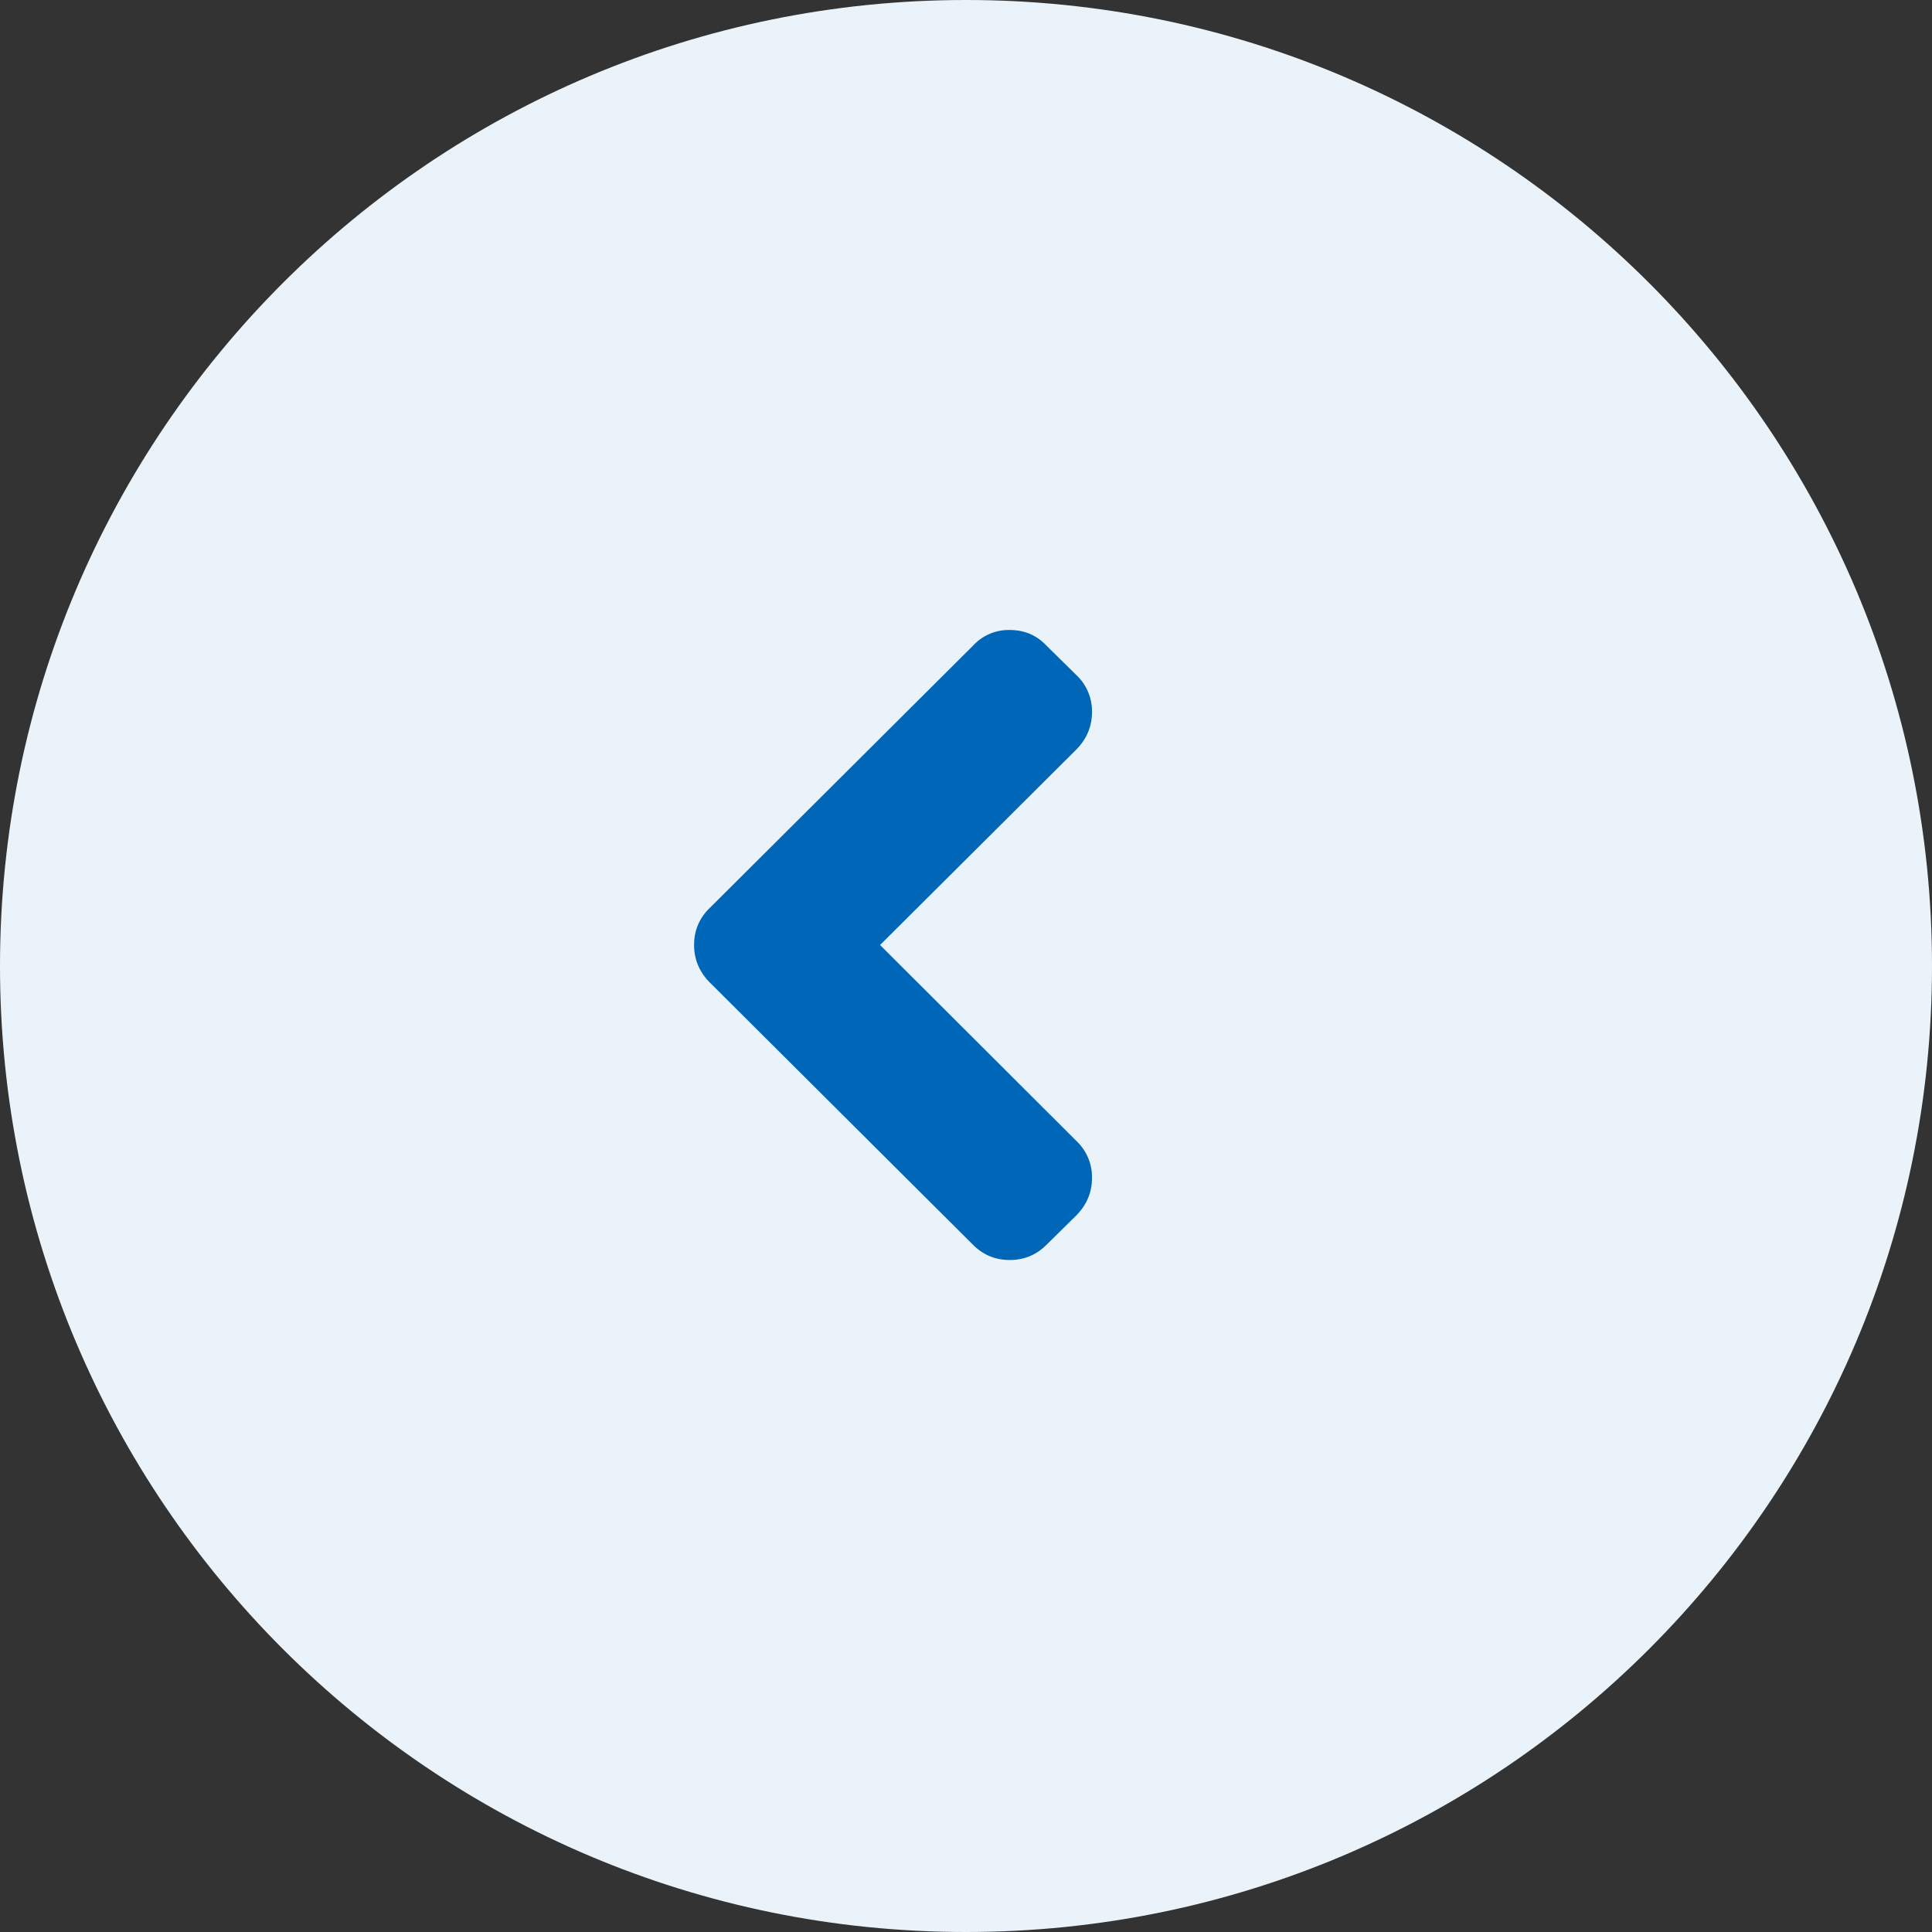 <svg xmlns="http://www.w3.org/2000/svg" xmlns:xlink="http://www.w3.org/1999/xlink" width="46" height="46" viewBox="0 0 46 46"><rect x="0" y="0" width="46" height="46" fill="#333333" stroke="none"/><defs><path id="7j07a" d="M437 2087c0-12.703 10.297-23 23-23s23 10.297 23 23-10.297 23-23 23-23-10.297-23-23z"/><path id="7j07b" d="M466.116 2085.633l-6.29-6.267a1.148 1.148 0 0 0-.867-.366c-.348 0-.637.122-.869.366l-.733.722a1.178 1.178 0 0 0-.357.866c0 .334.12.626.357.876l4.689 4.67-4.689 4.68a1.178 1.178 0 0 0-.357.866c0 .333.119.626.357.876l.733.722c.238.237.528.356.868.356.341 0 .63-.119.869-.356l6.29-6.268c.238-.25.357-.542.357-.876 0-.34-.12-.629-.357-.867z"/></defs><g><g transform="matrix(-1 0 0 1 483 -2064)"><g><use fill="#ebf3fa" xlink:href="#7j07a"/></g><g><use fill="#0066b7" xlink:href="#7j07b"/></g></g></g></svg>